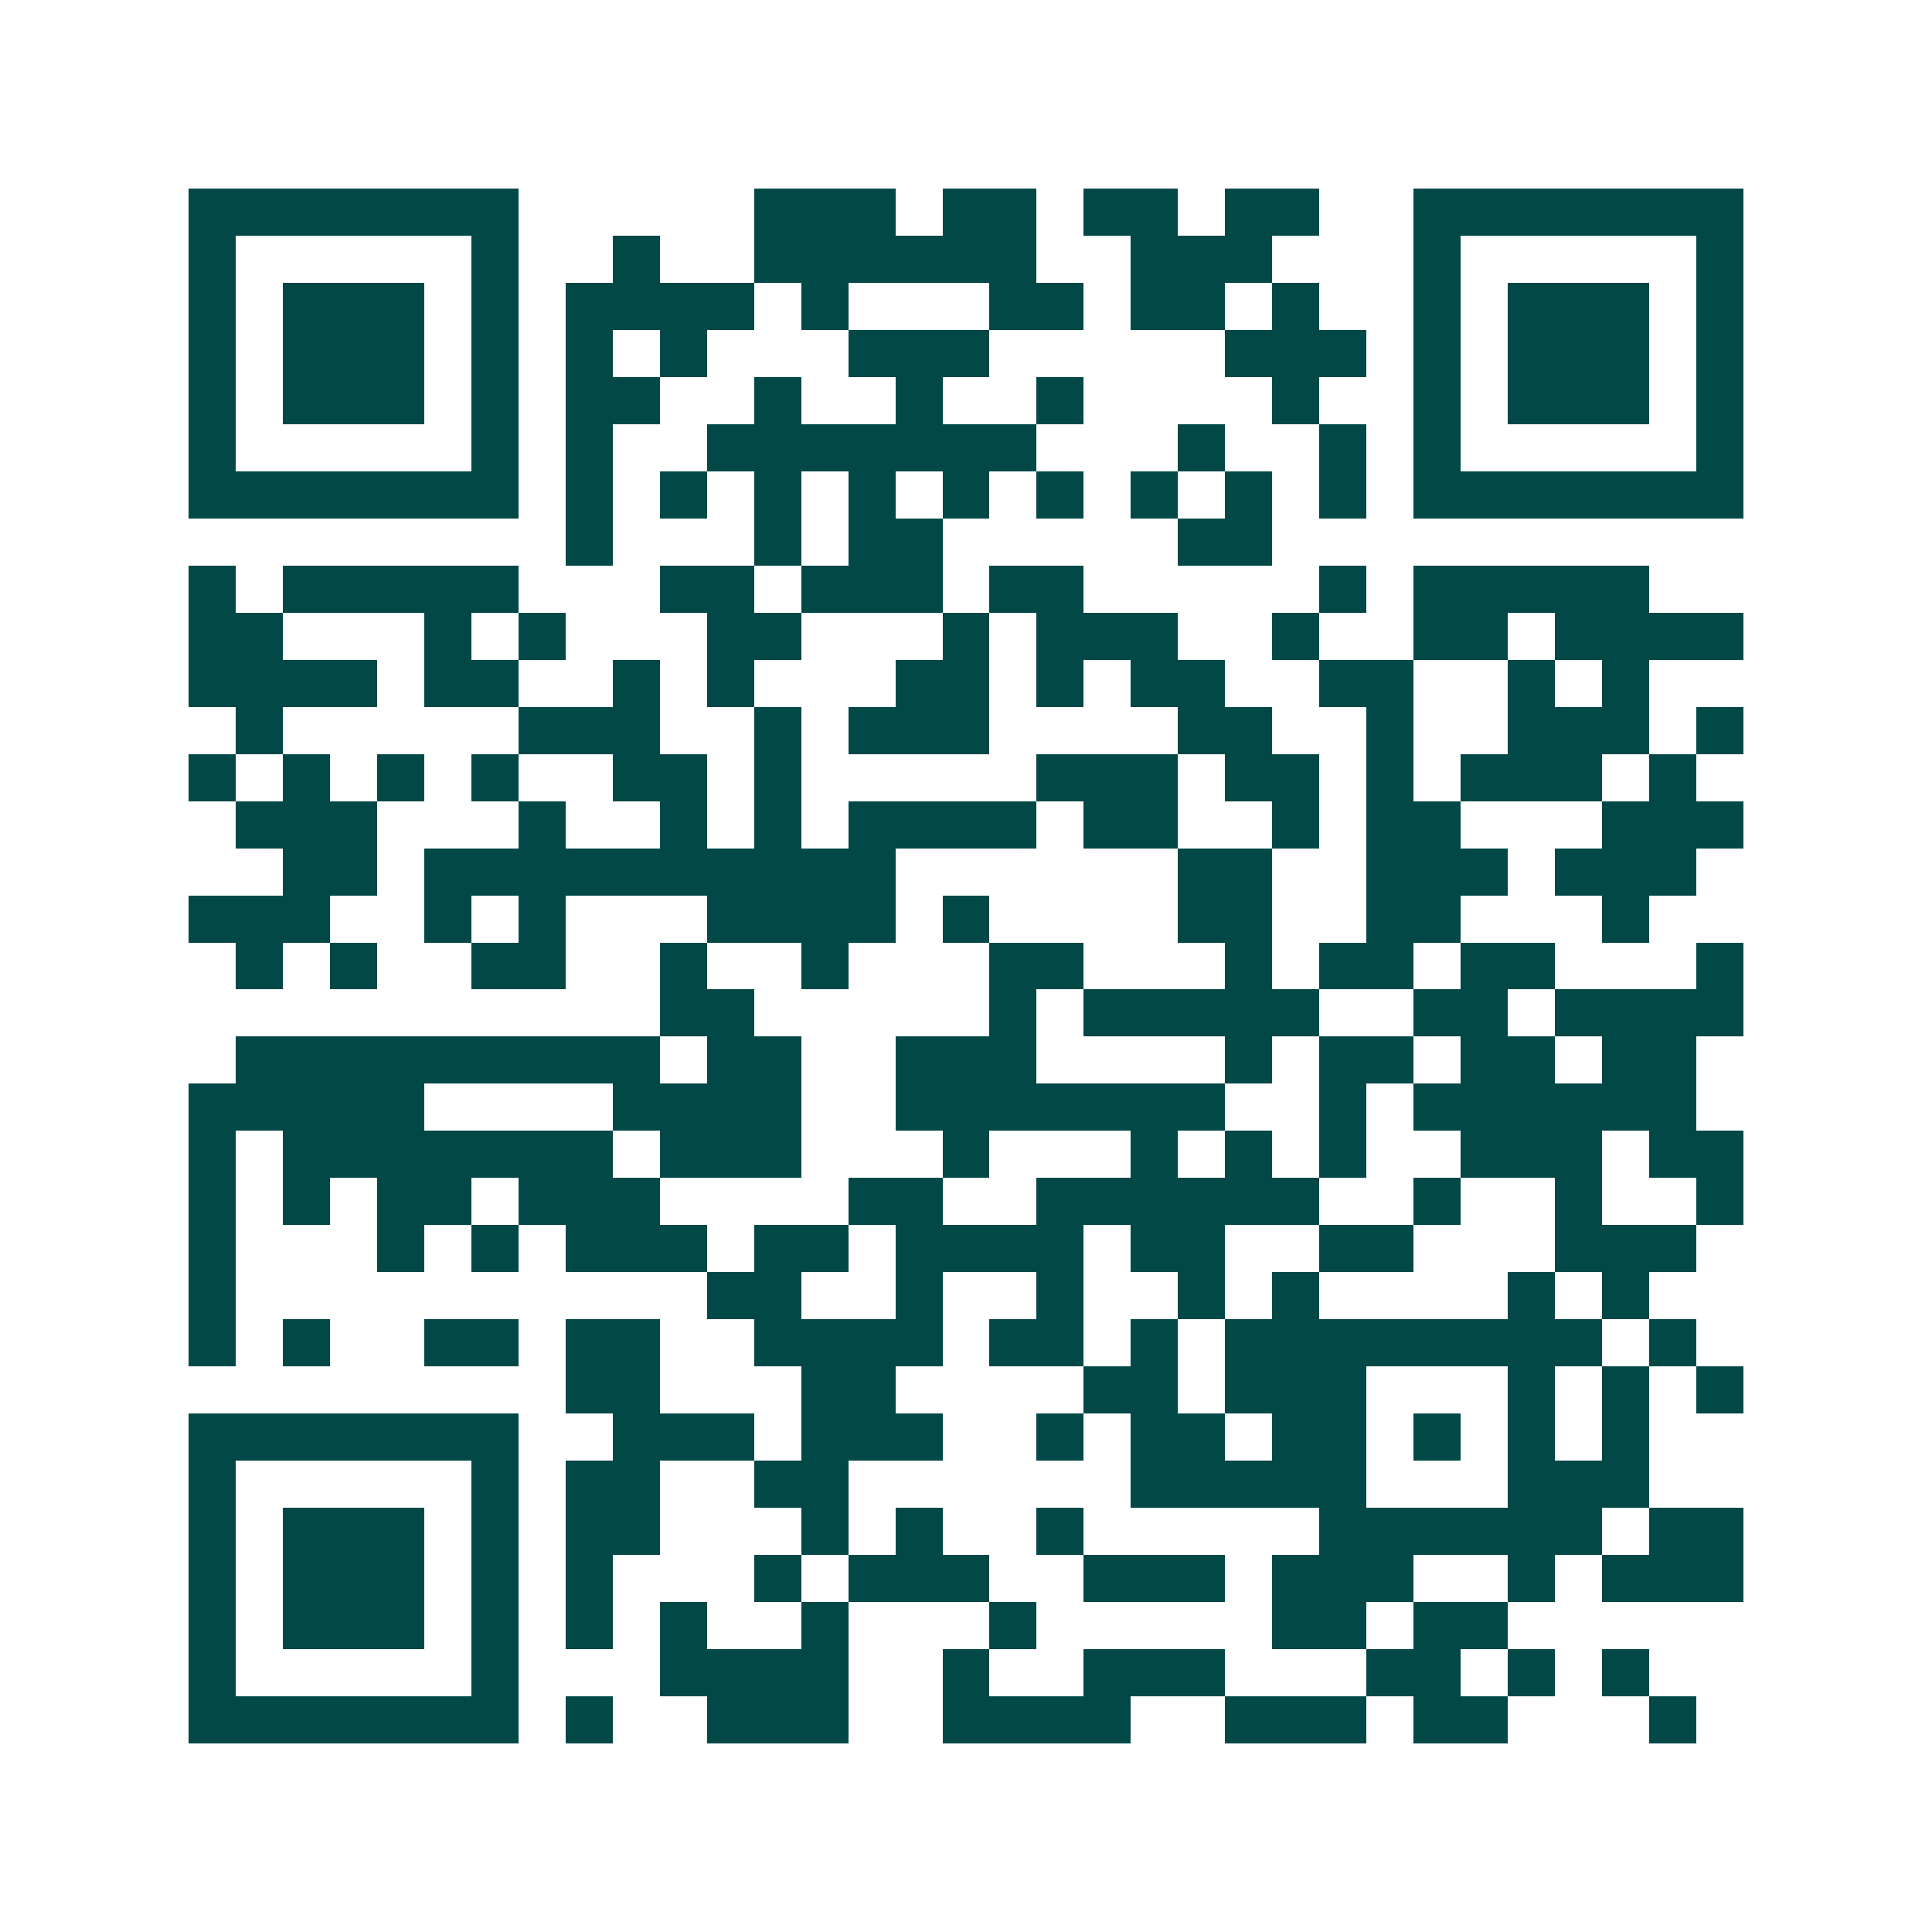 <svg xmlns="http://www.w3.org/2000/svg" width="200" height="200" viewBox="0 0 41 41" shape-rendering="crispEdges"><path fill="#ffffff" d="M0 0h41v41H0z"/><path stroke="#014847" d="M4 4.5h7m5 0h3m1 0h2m1 0h2m1 0h2m2 0h7M4 5.5h1m5 0h1m2 0h1m2 0h6m2 0h3m3 0h1m5 0h1M4 6.5h1m1 0h3m1 0h1m1 0h4m1 0h1m3 0h2m1 0h2m1 0h1m2 0h1m1 0h3m1 0h1M4 7.5h1m1 0h3m1 0h1m1 0h1m1 0h1m3 0h3m5 0h3m1 0h1m1 0h3m1 0h1M4 8.5h1m1 0h3m1 0h1m1 0h2m2 0h1m2 0h1m2 0h1m4 0h1m2 0h1m1 0h3m1 0h1M4 9.5h1m5 0h1m1 0h1m2 0h7m3 0h1m2 0h1m1 0h1m5 0h1M4 10.5h7m1 0h1m1 0h1m1 0h1m1 0h1m1 0h1m1 0h1m1 0h1m1 0h1m1 0h1m1 0h7M12 11.5h1m3 0h1m1 0h2m5 0h2M4 12.5h1m1 0h5m3 0h2m1 0h3m1 0h2m5 0h1m1 0h5M4 13.5h2m3 0h1m1 0h1m3 0h2m3 0h1m1 0h3m2 0h1m2 0h2m1 0h4M4 14.5h4m1 0h2m2 0h1m1 0h1m3 0h2m1 0h1m1 0h2m2 0h2m2 0h1m1 0h1M5 15.5h1m5 0h3m2 0h1m1 0h3m4 0h2m2 0h1m2 0h3m1 0h1M4 16.5h1m1 0h1m1 0h1m1 0h1m2 0h2m1 0h1m5 0h3m1 0h2m1 0h1m1 0h3m1 0h1M5 17.5h3m3 0h1m2 0h1m1 0h1m1 0h4m1 0h2m2 0h1m1 0h2m3 0h3M6 18.5h2m1 0h10m6 0h2m2 0h3m1 0h3M4 19.5h3m2 0h1m1 0h1m3 0h4m1 0h1m4 0h2m2 0h2m3 0h1M5 20.5h1m1 0h1m2 0h2m2 0h1m2 0h1m3 0h2m3 0h1m1 0h2m1 0h2m3 0h1M14 21.5h2m5 0h1m1 0h5m2 0h2m1 0h4M5 22.5h9m1 0h2m2 0h3m4 0h1m1 0h2m1 0h2m1 0h2M4 23.5h5m4 0h4m2 0h7m2 0h1m1 0h6M4 24.5h1m1 0h7m1 0h3m3 0h1m3 0h1m1 0h1m1 0h1m2 0h3m1 0h2M4 25.5h1m1 0h1m1 0h2m1 0h3m4 0h2m2 0h6m2 0h1m2 0h1m2 0h1M4 26.5h1m3 0h1m1 0h1m1 0h3m1 0h2m1 0h4m1 0h2m2 0h2m3 0h3M4 27.5h1m10 0h2m2 0h1m2 0h1m2 0h1m1 0h1m4 0h1m1 0h1M4 28.5h1m1 0h1m2 0h2m1 0h2m2 0h4m1 0h2m1 0h1m1 0h8m1 0h1M12 29.5h2m3 0h2m4 0h2m1 0h3m3 0h1m1 0h1m1 0h1M4 30.5h7m2 0h3m1 0h3m2 0h1m1 0h2m1 0h2m1 0h1m1 0h1m1 0h1M4 31.5h1m5 0h1m1 0h2m2 0h2m6 0h5m3 0h3M4 32.5h1m1 0h3m1 0h1m1 0h2m3 0h1m1 0h1m2 0h1m5 0h6m1 0h2M4 33.5h1m1 0h3m1 0h1m1 0h1m3 0h1m1 0h3m2 0h3m1 0h3m2 0h1m1 0h3M4 34.5h1m1 0h3m1 0h1m1 0h1m1 0h1m2 0h1m3 0h1m5 0h2m1 0h2M4 35.5h1m5 0h1m3 0h4m2 0h1m2 0h3m3 0h2m1 0h1m1 0h1M4 36.5h7m1 0h1m2 0h3m2 0h4m2 0h3m1 0h2m3 0h1"/></svg>
